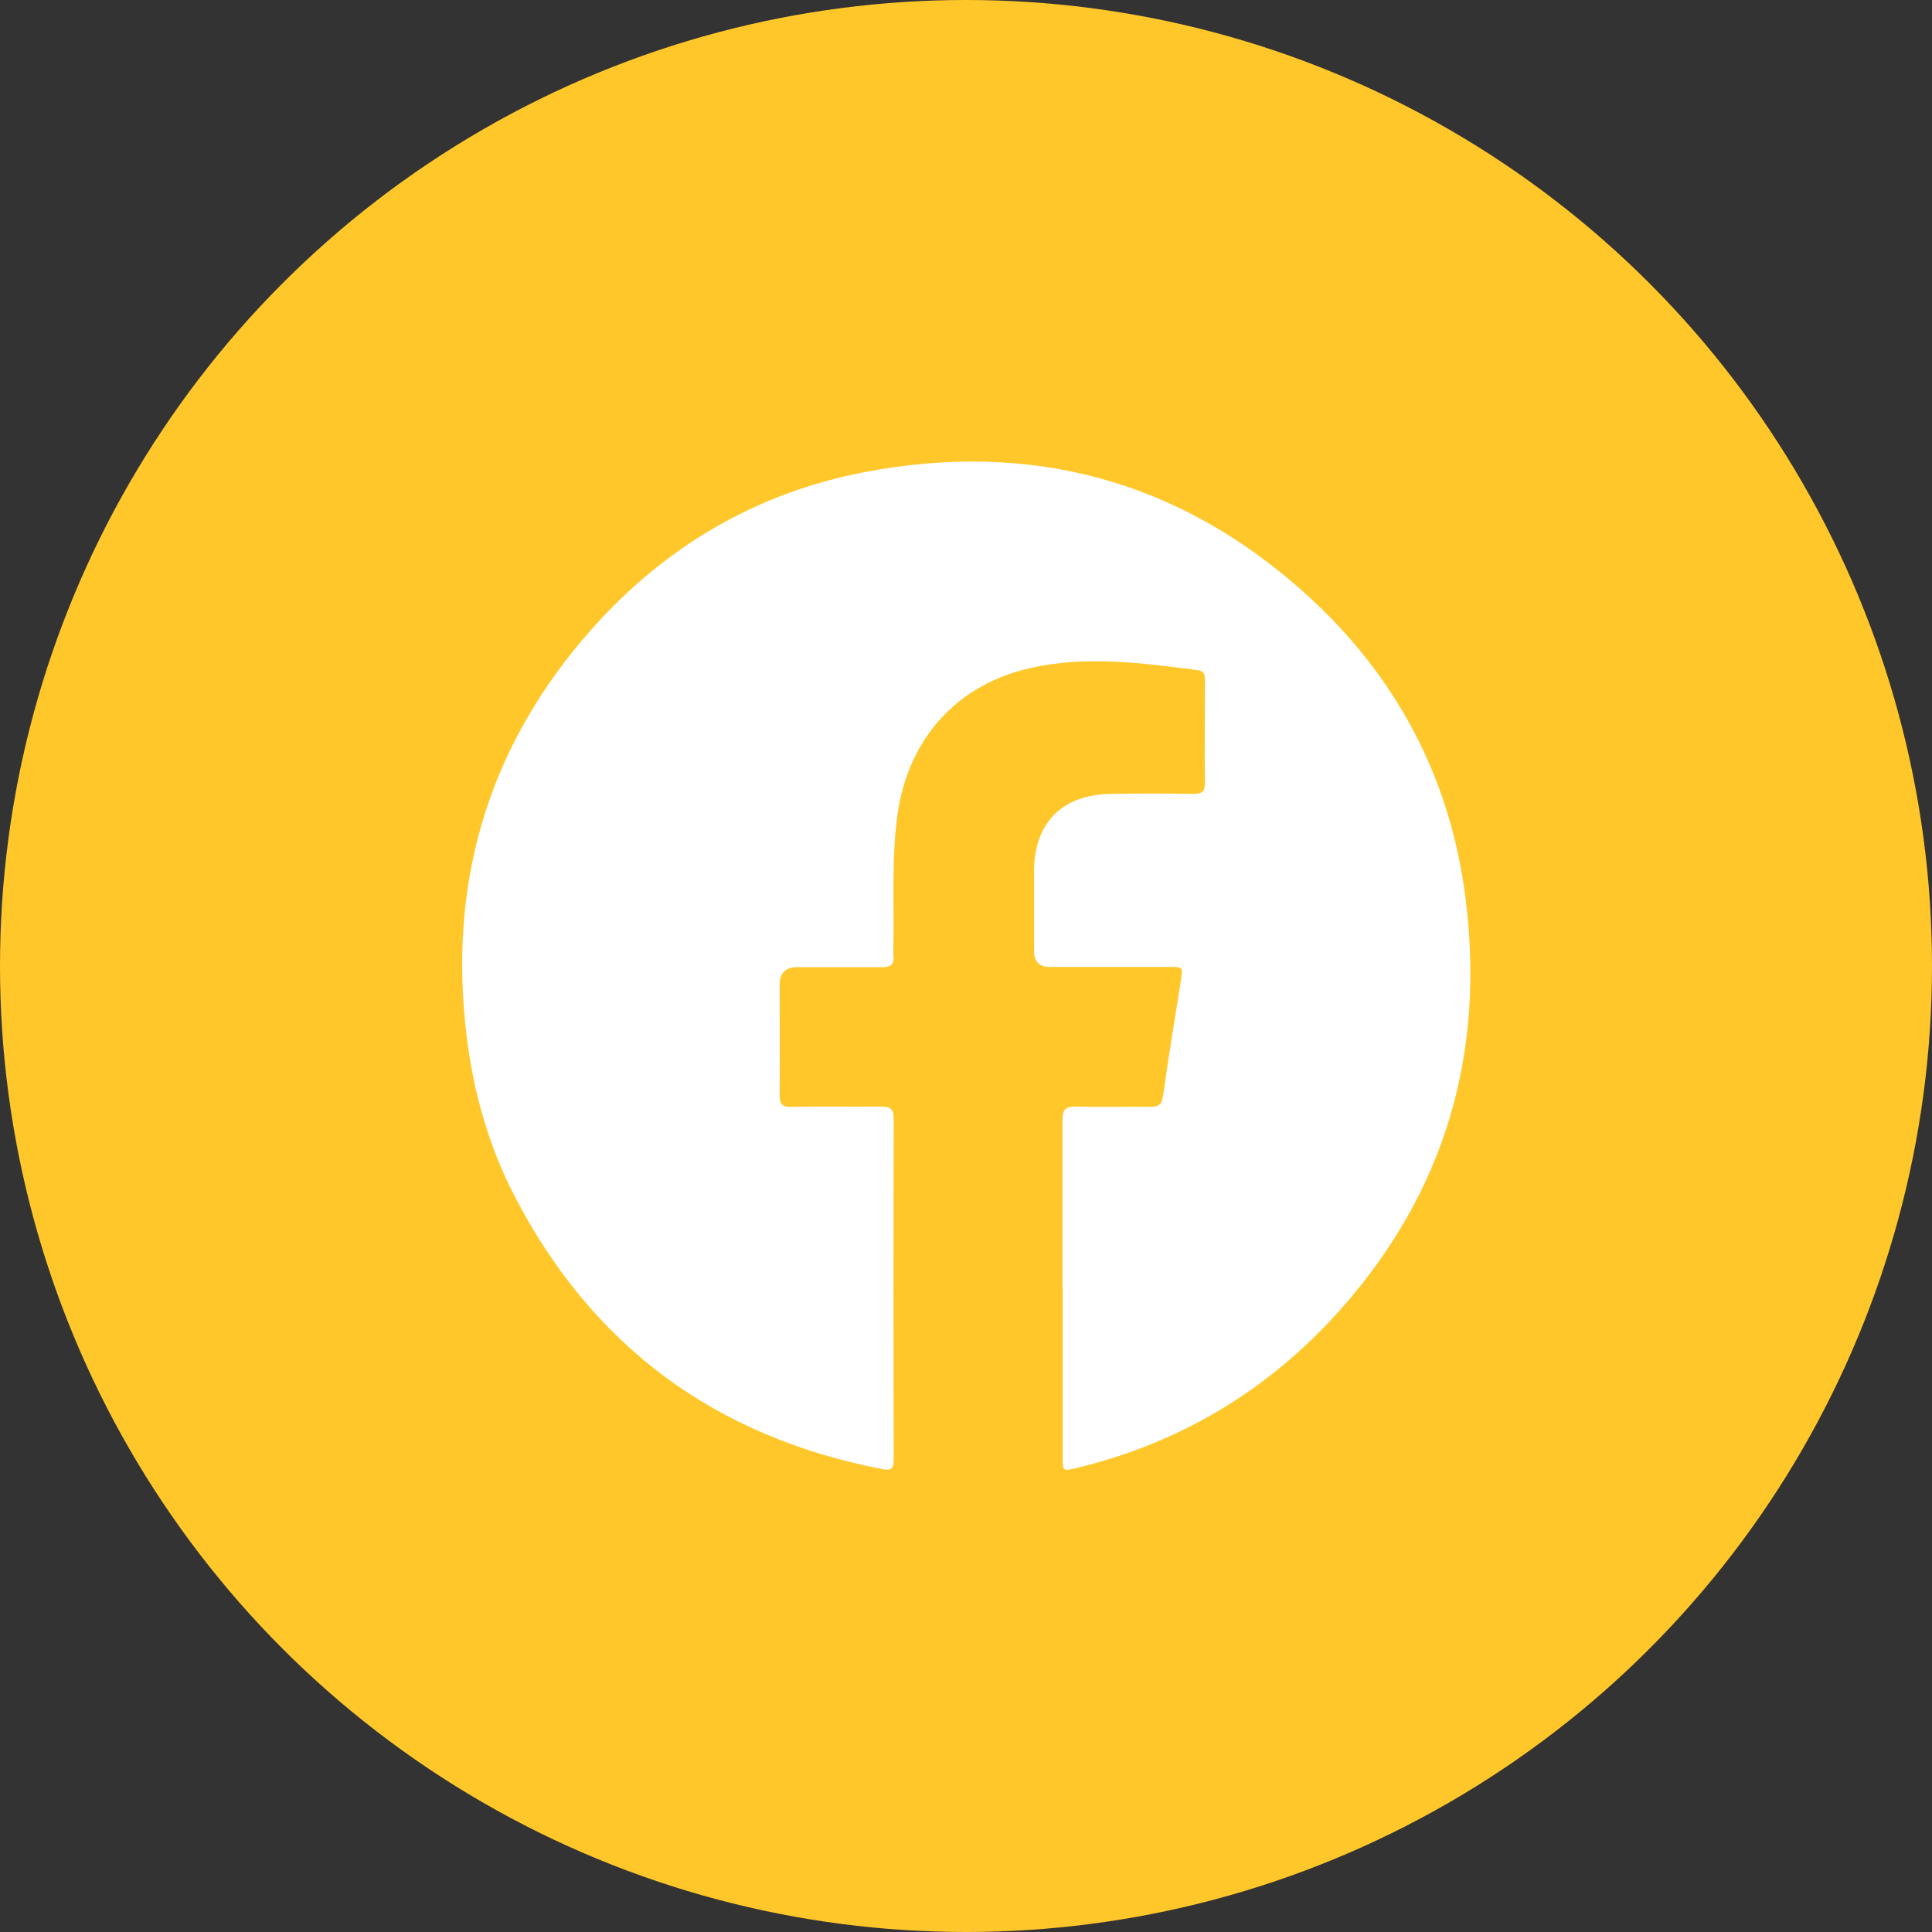 <?xml version="1.0" encoding="UTF-8"?>
<svg id="btn" xmlns="http://www.w3.org/2000/svg" viewBox="0 0 81.5 81.5">
  <rect x="0" y="0" width="81.5" height="81.5" fill="#333333" stroke="none"/>
  <defs>
    <style>
      .cls-1 {
        fill: #ffc729;
      }

      .cls-2 {
        fill: #fff;
      }
    </style>
  </defs>
  <circle class="cls-1" cx="40.75" cy="40.75" r="40.75"/>
  <path class="cls-2" d="M44.82,54.37c0-2.37,0-4.74,0-7.12,0-.42.11-.58.55-.57,1.06.03,2.11,0,3.17.01.33,0,.47-.09.52-.45.23-1.64.5-3.27.76-4.91.08-.54.08-.54-.48-.54-1.69,0-3.37,0-5.06,0q-.65,0-.66-.67c0-1.11,0-2.23,0-3.34,0-2.06,1.16-3.25,3.23-3.29,1.17-.02,2.34-.02,3.51,0,.35,0,.47-.11.47-.46-.02-1.43,0-2.86,0-4.29,0-.23,0-.43-.3-.47-2.34-.3-4.68-.62-7.02-.1-3.14.69-5.2,2.99-5.65,6.19-.25,1.8-.14,3.62-.17,5.43,0,.19-.02.37,0,.56.03.34-.13.45-.45.45-1.2,0-2.4,0-3.6,0q-.75,0-.75.73c0,1.56.01,3.11,0,4.67,0,.37.1.5.48.49,1.27-.02,2.54,0,3.81-.01.39,0,.52.11.52.51-.01,4.8-.01,9.6,0,14.4,0,.4-.15.45-.49.38-7-1.35-12.2-5.15-15.49-11.49-1.2-2.3-1.85-4.79-2.1-7.37-.63-6.3,1.15-11.85,5.34-16.57,3.08-3.47,6.92-5.74,11.49-6.62,6.98-1.34,13.22.3,18.54,5.05,3.85,3.44,6.18,7.77,6.83,12.9.84,6.55-.85,12.4-5.28,17.38-3.02,3.39-6.75,5.63-11.18,6.69-.51.12-.53.11-.53-.42,0-2.39,0-4.77,0-7.16Z"/>
</svg>